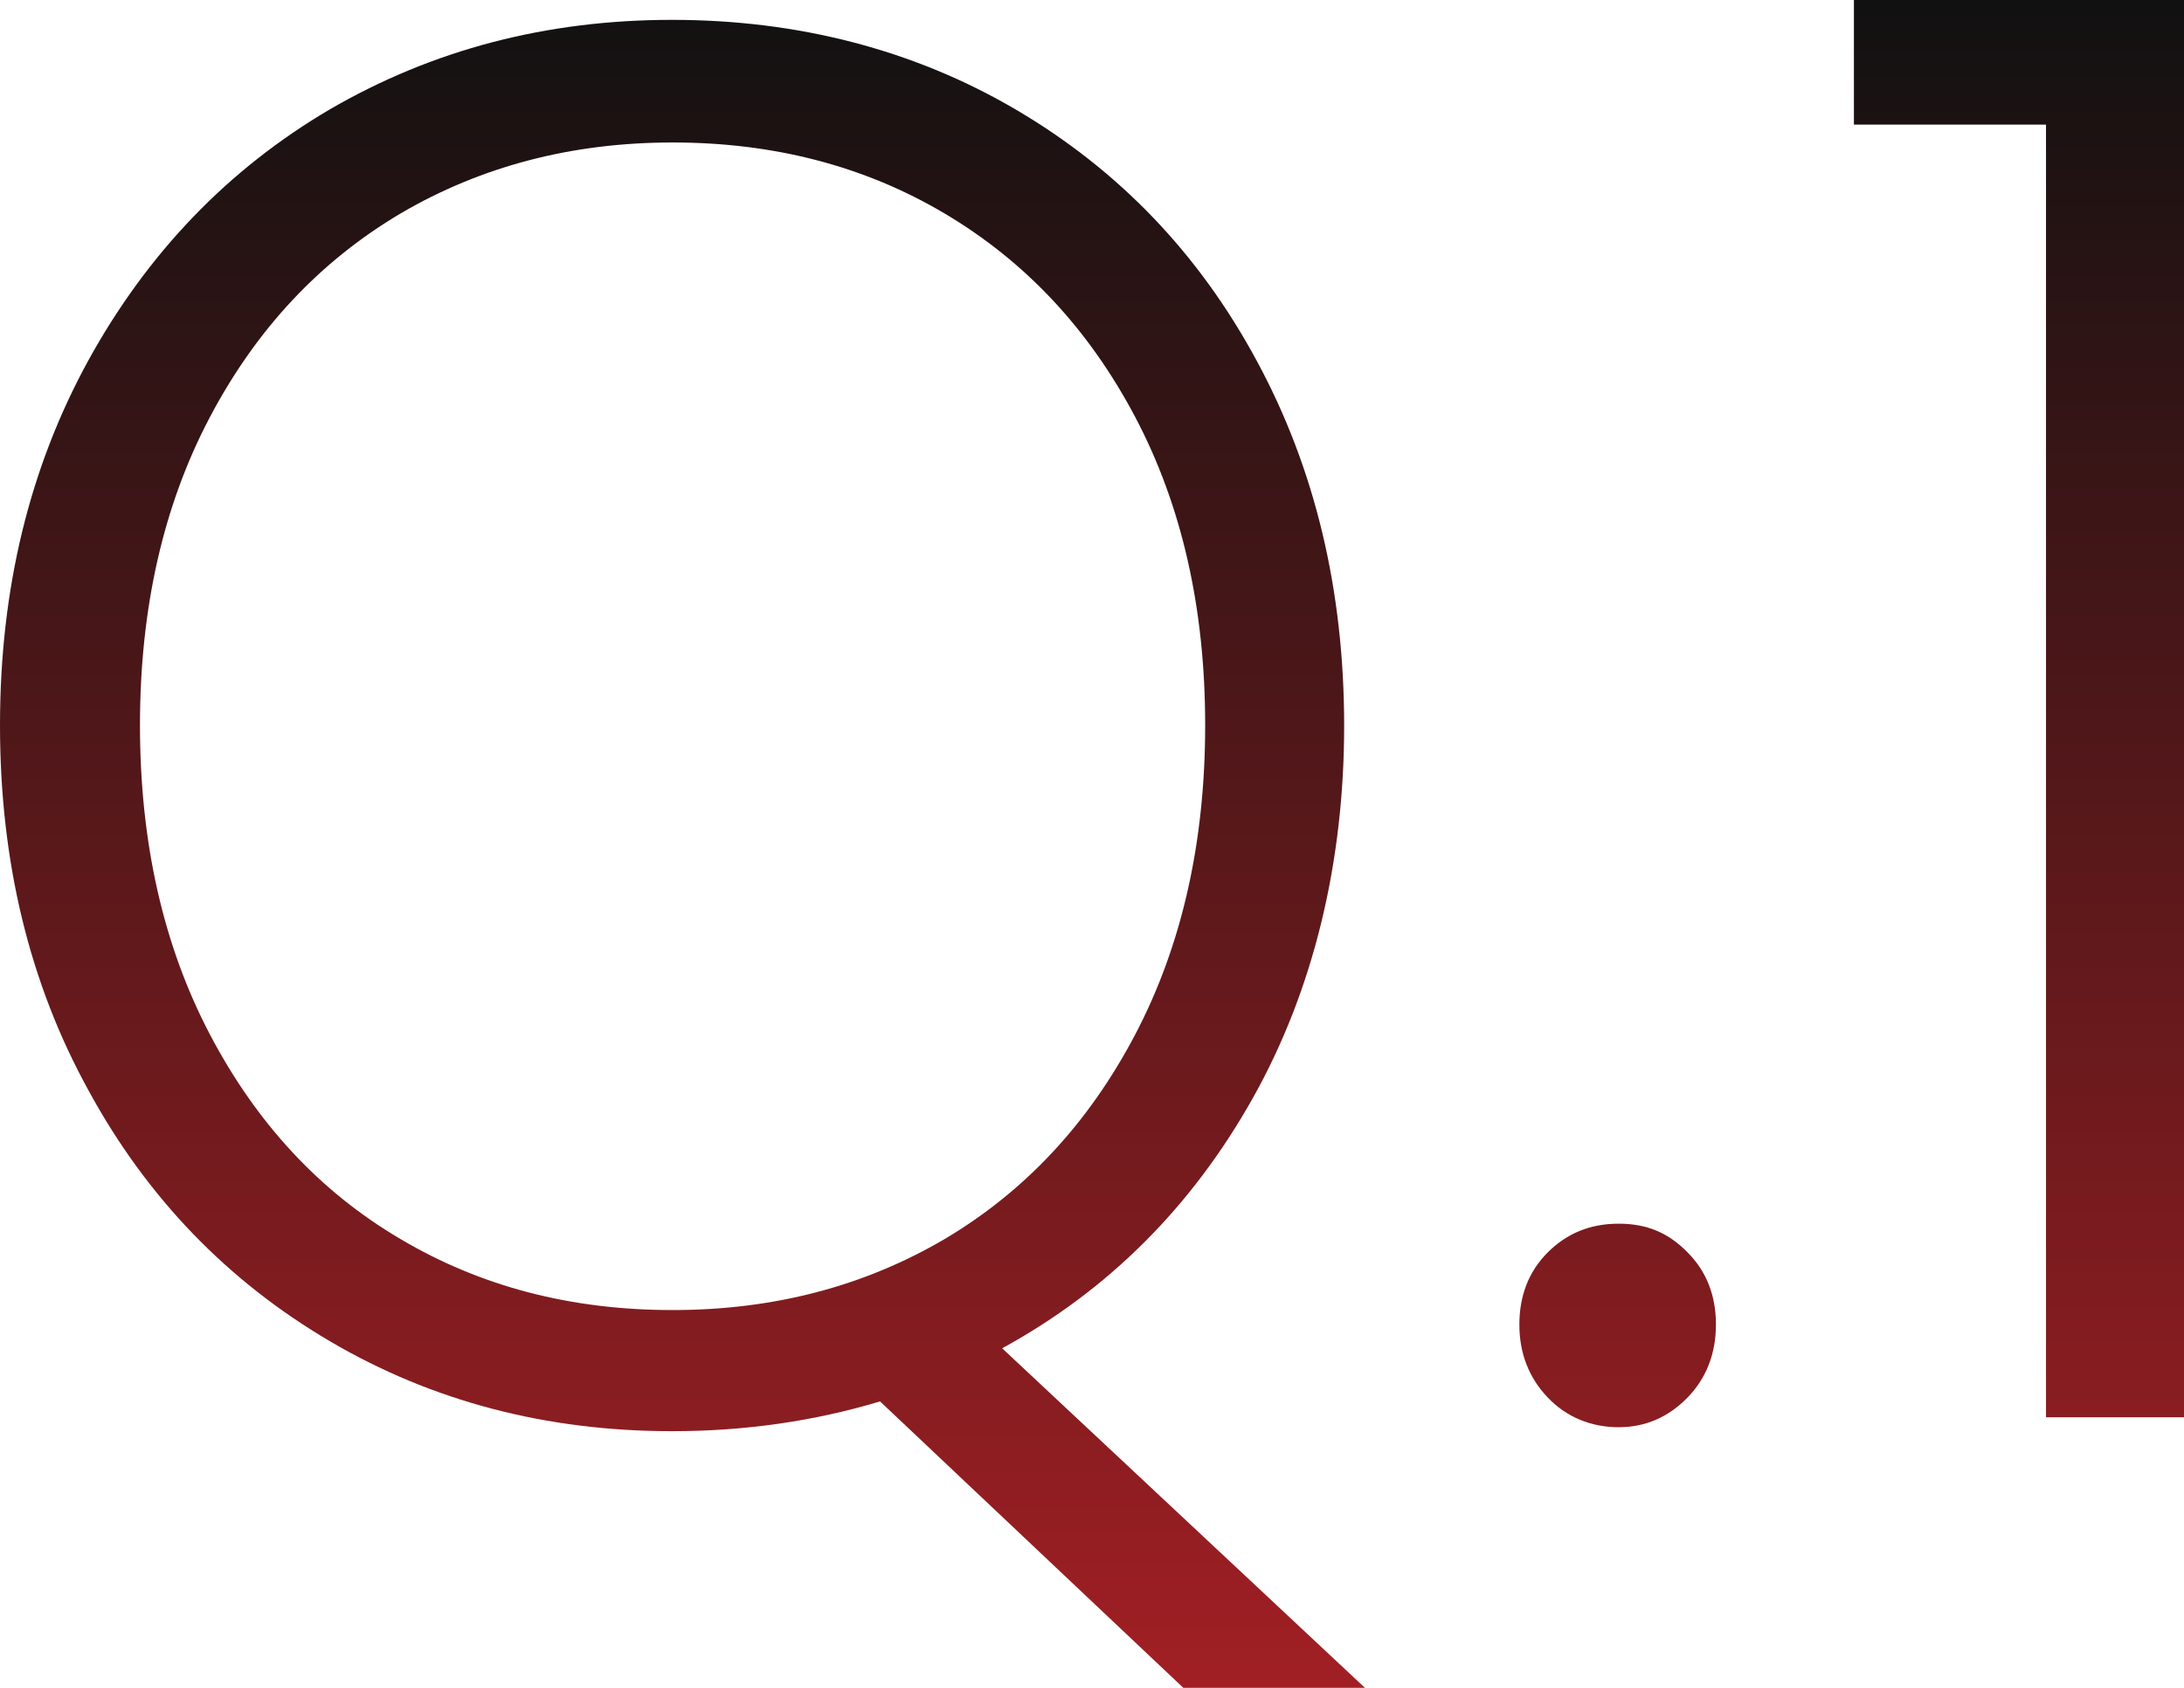 <?xml version="1.0" encoding="UTF-8"?><svg xmlns="http://www.w3.org/2000/svg" width="44" height="34" xmlns:xlink="http://www.w3.org/1999/xlink" viewBox="0 0 44 34"><defs><style>.g{fill:url(#f);}</style><linearGradient id="f" x1="22" y1="34" x2="22" y2="0" gradientTransform="matrix(1, 0, 0, 1, 0, 0)" gradientUnits="userSpaceOnUse"><stop offset="0" stop-color="#a11f24"/><stop offset="1" stop-color="#111"/></linearGradient></defs><g id="a"/><g id="b"><g id="c"><g id="d"><g id="e"><g><path class="g" d="M23.84,34l-6.11-5.77c-1.33,.4-2.73,.6-4.19,.6-2.53,0-4.83-.6-6.89-1.81-2.06-1.21-3.69-2.89-4.87-5.06-1.19-2.16-1.78-4.61-1.78-7.35s.59-5.18,1.78-7.35c1.19-2.16,2.81-3.85,4.87-5.06C8.72,1,11.01,.4,13.54,.4s4.87,.6,6.93,1.81c2.06,1.21,3.68,2.89,4.85,5.06,1.17,2.16,1.76,4.61,1.76,7.35s-.61,5.31-1.84,7.5c-1.23,2.19-2.91,3.87-5.05,5.04l7.32,6.85h-3.68ZM4.23,20.84c.94,1.79,2.22,3.17,3.84,4.12,1.62,.96,3.44,1.43,5.48,1.43s3.86-.48,5.48-1.43c1.62-.96,2.9-2.33,3.84-4.12,.94-1.79,1.41-3.87,1.41-6.23s-.47-4.43-1.41-6.21c-.94-1.78-2.22-3.14-3.84-4.1-1.62-.96-3.45-1.43-5.48-1.43s-3.86,.48-5.48,1.43c-1.62,.96-2.9,2.32-3.84,4.1-.94,1.78-1.41,3.85-1.41,6.21s.47,4.44,1.41,6.23Z"/><path class="g" d="M31.18,28.15c-.38-.4-.57-.89-.57-1.47s.19-1.07,.57-1.45c.38-.38,.85-.58,1.43-.58s1.01,.19,1.39,.58c.38,.38,.57,.87,.57,1.45s-.19,1.08-.57,1.47-.84,.6-1.39,.6-1.05-.2-1.43-.6Z"/><path class="g" d="M37.35,2.51V0h6.65V28.55h-2.78V2.51h-3.88Z"/></g></g></g></g></g></svg>